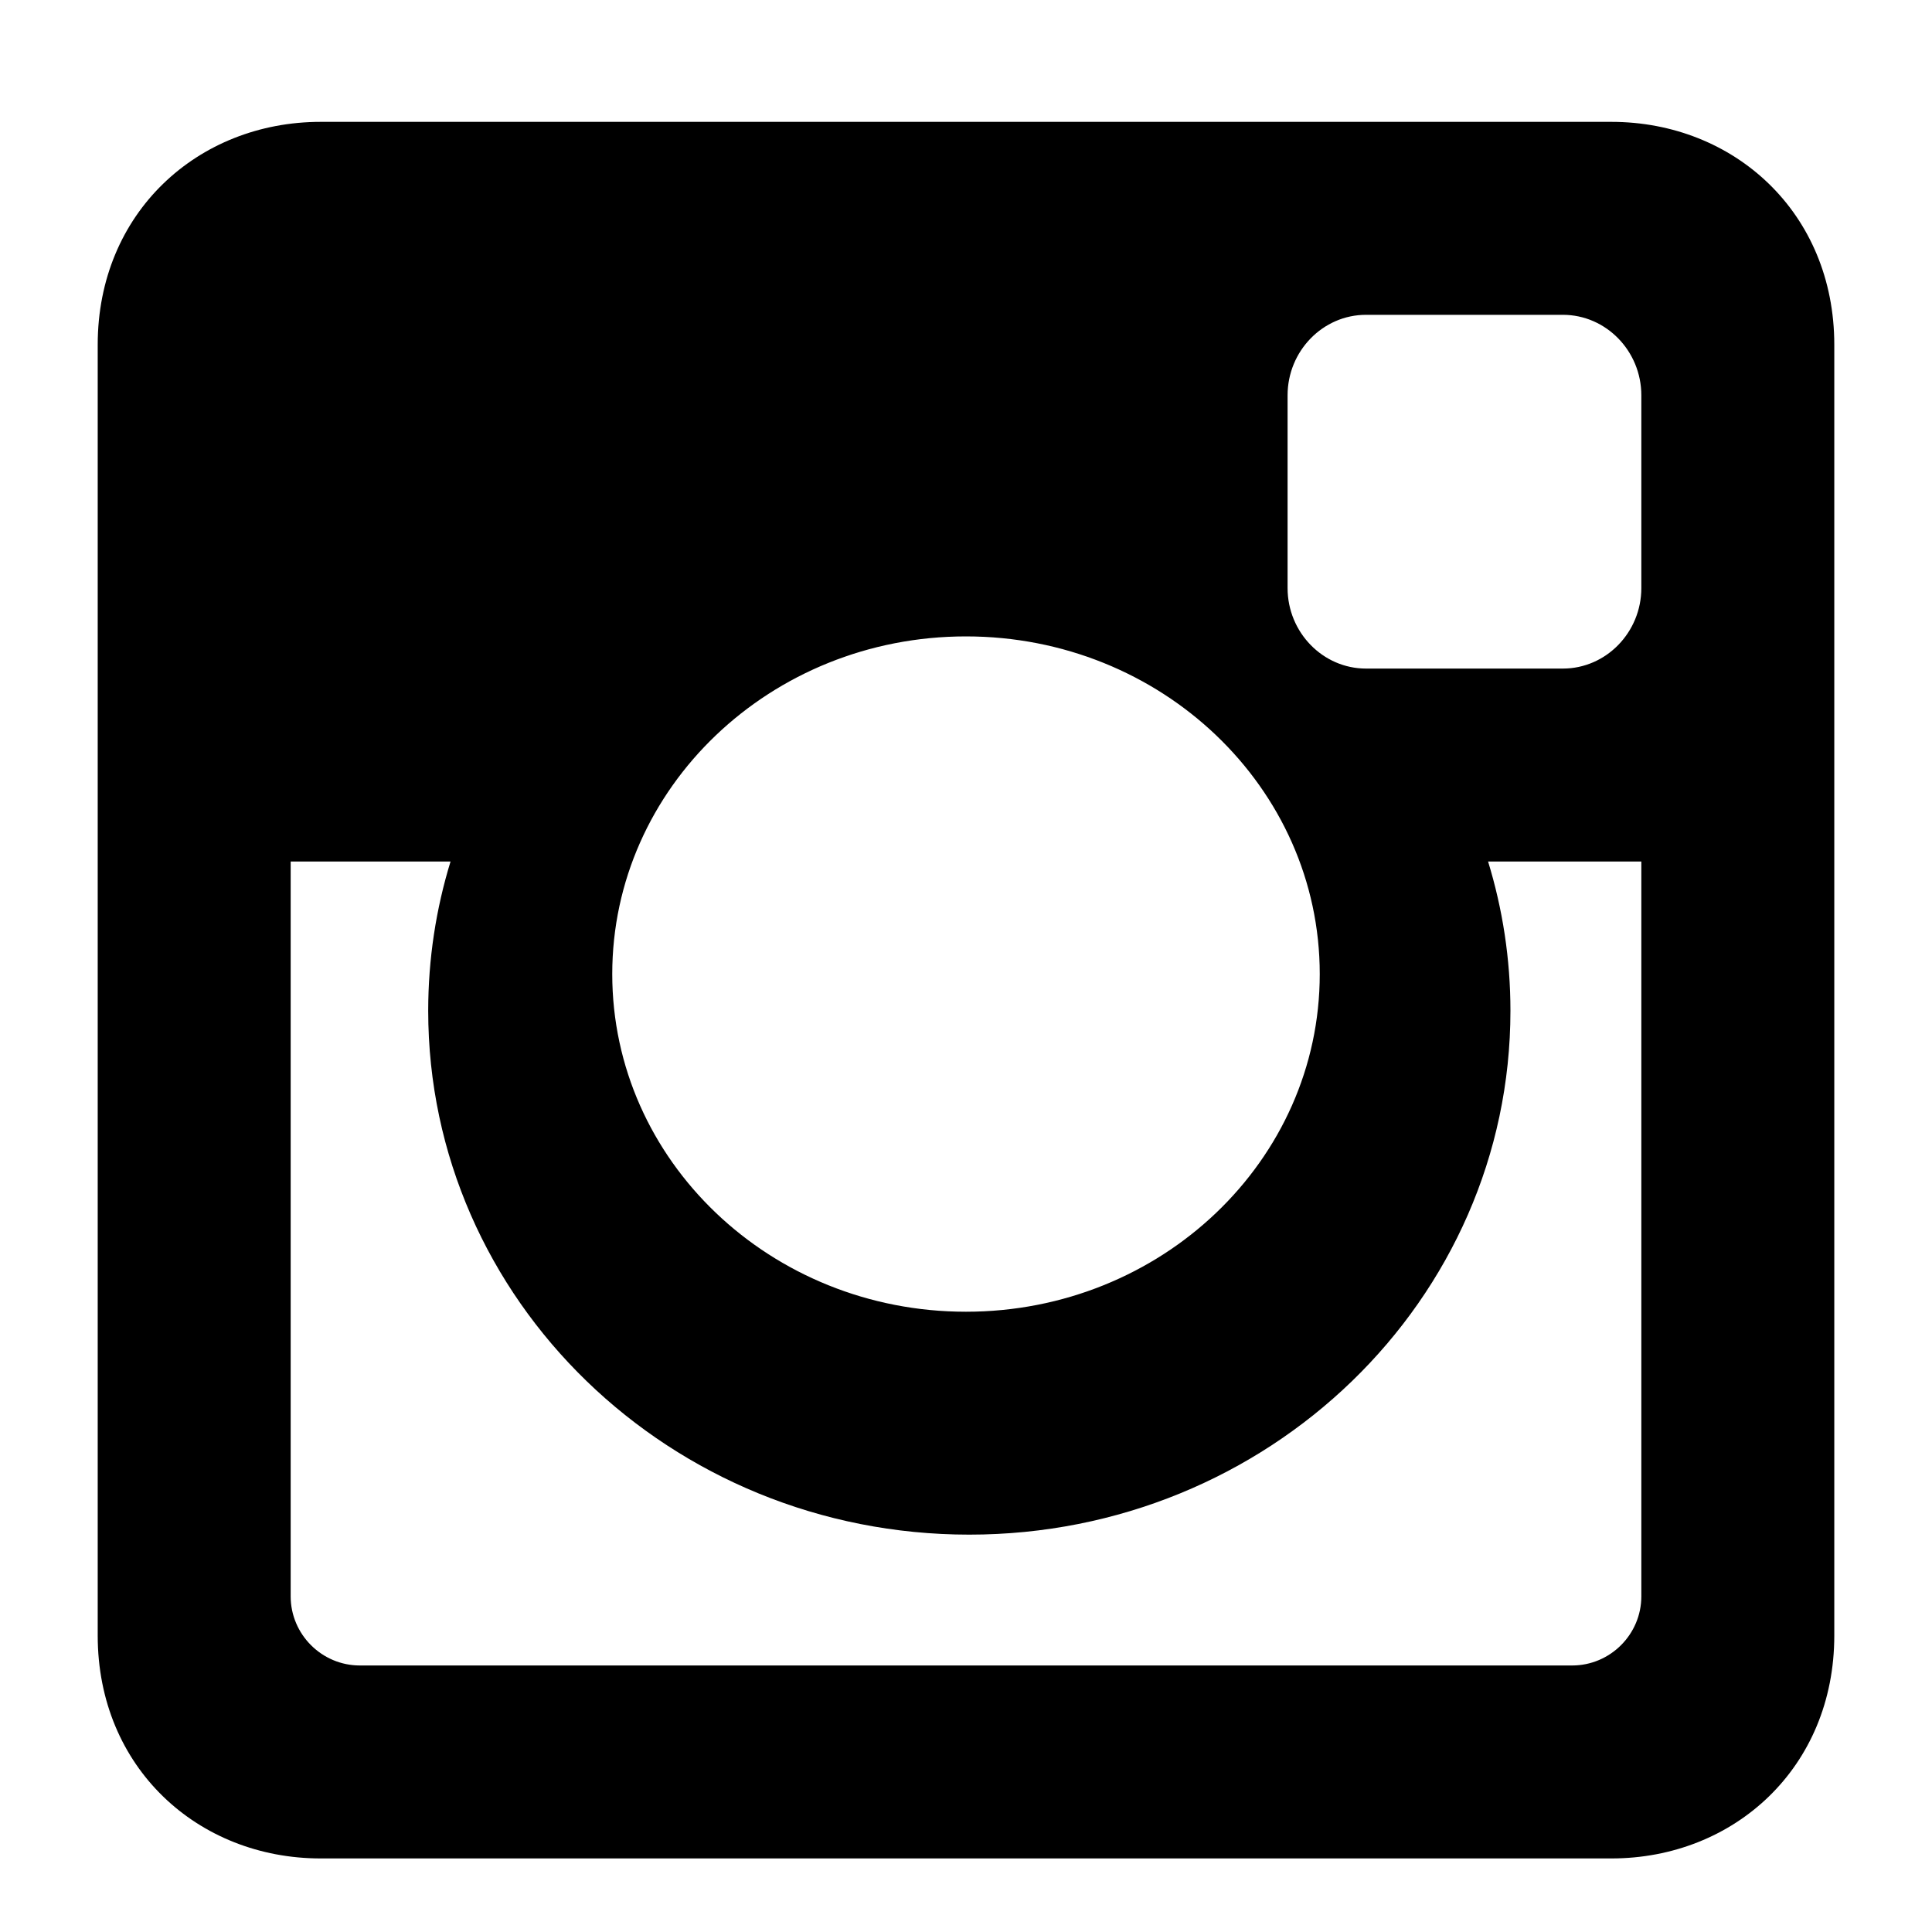 <?xml version="1.0" encoding="UTF-8"?>
<svg width="80px" height="80px" viewBox="0 0 80 80" version="1.1" xmlns="http://www.w3.org/2000/svg" xmlns:xlink="http://www.w3.org/1999/xlink">
    <!-- Generator: Sketch 52 (66869) - http://www.bohemiancoding.com/sketch -->
    <title>Artboard Copy 3</title>
    <desc>Created with Sketch.</desc>
    <g id="Artboard-Copy-3" stroke="none" stroke-width="1" fill="none" fill-rule="evenodd">
        <path d="M13.276,5.046 L66.725,5.046 C71.801,5.046 75.954,8.804 75.954,14.275 L75.954,67.725 C75.954,73.196 71.801,76.954 66.725,76.954 L13.276,76.954 C8.198,76.954 4.046,73.196 4.046,67.725 L4.046,14.275 C4.046,8.804 8.198,5.046 13.276,5.046 Z M56.563,13.036 C54.776,13.036 53.316,14.535 53.316,16.37 L53.316,24.35 C53.316,26.184 54.776,27.684 56.563,27.684 L64.716,27.684 C66.503,27.684 67.964,26.184 67.964,24.35 L67.964,16.37 C67.964,14.535 66.503,13.036 64.716,13.036 L56.563,13.036 Z M67.963,35.673 L61.618,35.673 C62.219,37.632 62.544,39.706 62.544,41.853 C62.544,53.834 52.51,63.546 40.136,63.546 C27.763,63.546 17.731,53.834 17.731,41.853 C17.731,39.705 18.055,37.631 18.656,35.673 L12.036,35.673 L12.036,66.101 C12.036,67.675 13.325,68.964 14.901,68.964 L65.099,68.964 C66.675,68.964 67.964,67.676 67.964,66.101 L67.964,35.673 L67.963,35.673 Z M39.999,26.352 C31.91,26.352 25.352,32.612 25.352,40.334 C25.352,48.057 31.91,54.316 39.999,54.316 C48.089,54.316 54.648,48.057 54.648,40.334 C54.648,32.612 48.09,26.352 39.999,26.352 Z" id="Shape" fill="#000000" fill-rule="nonzero"></path>
    </g>
</svg>